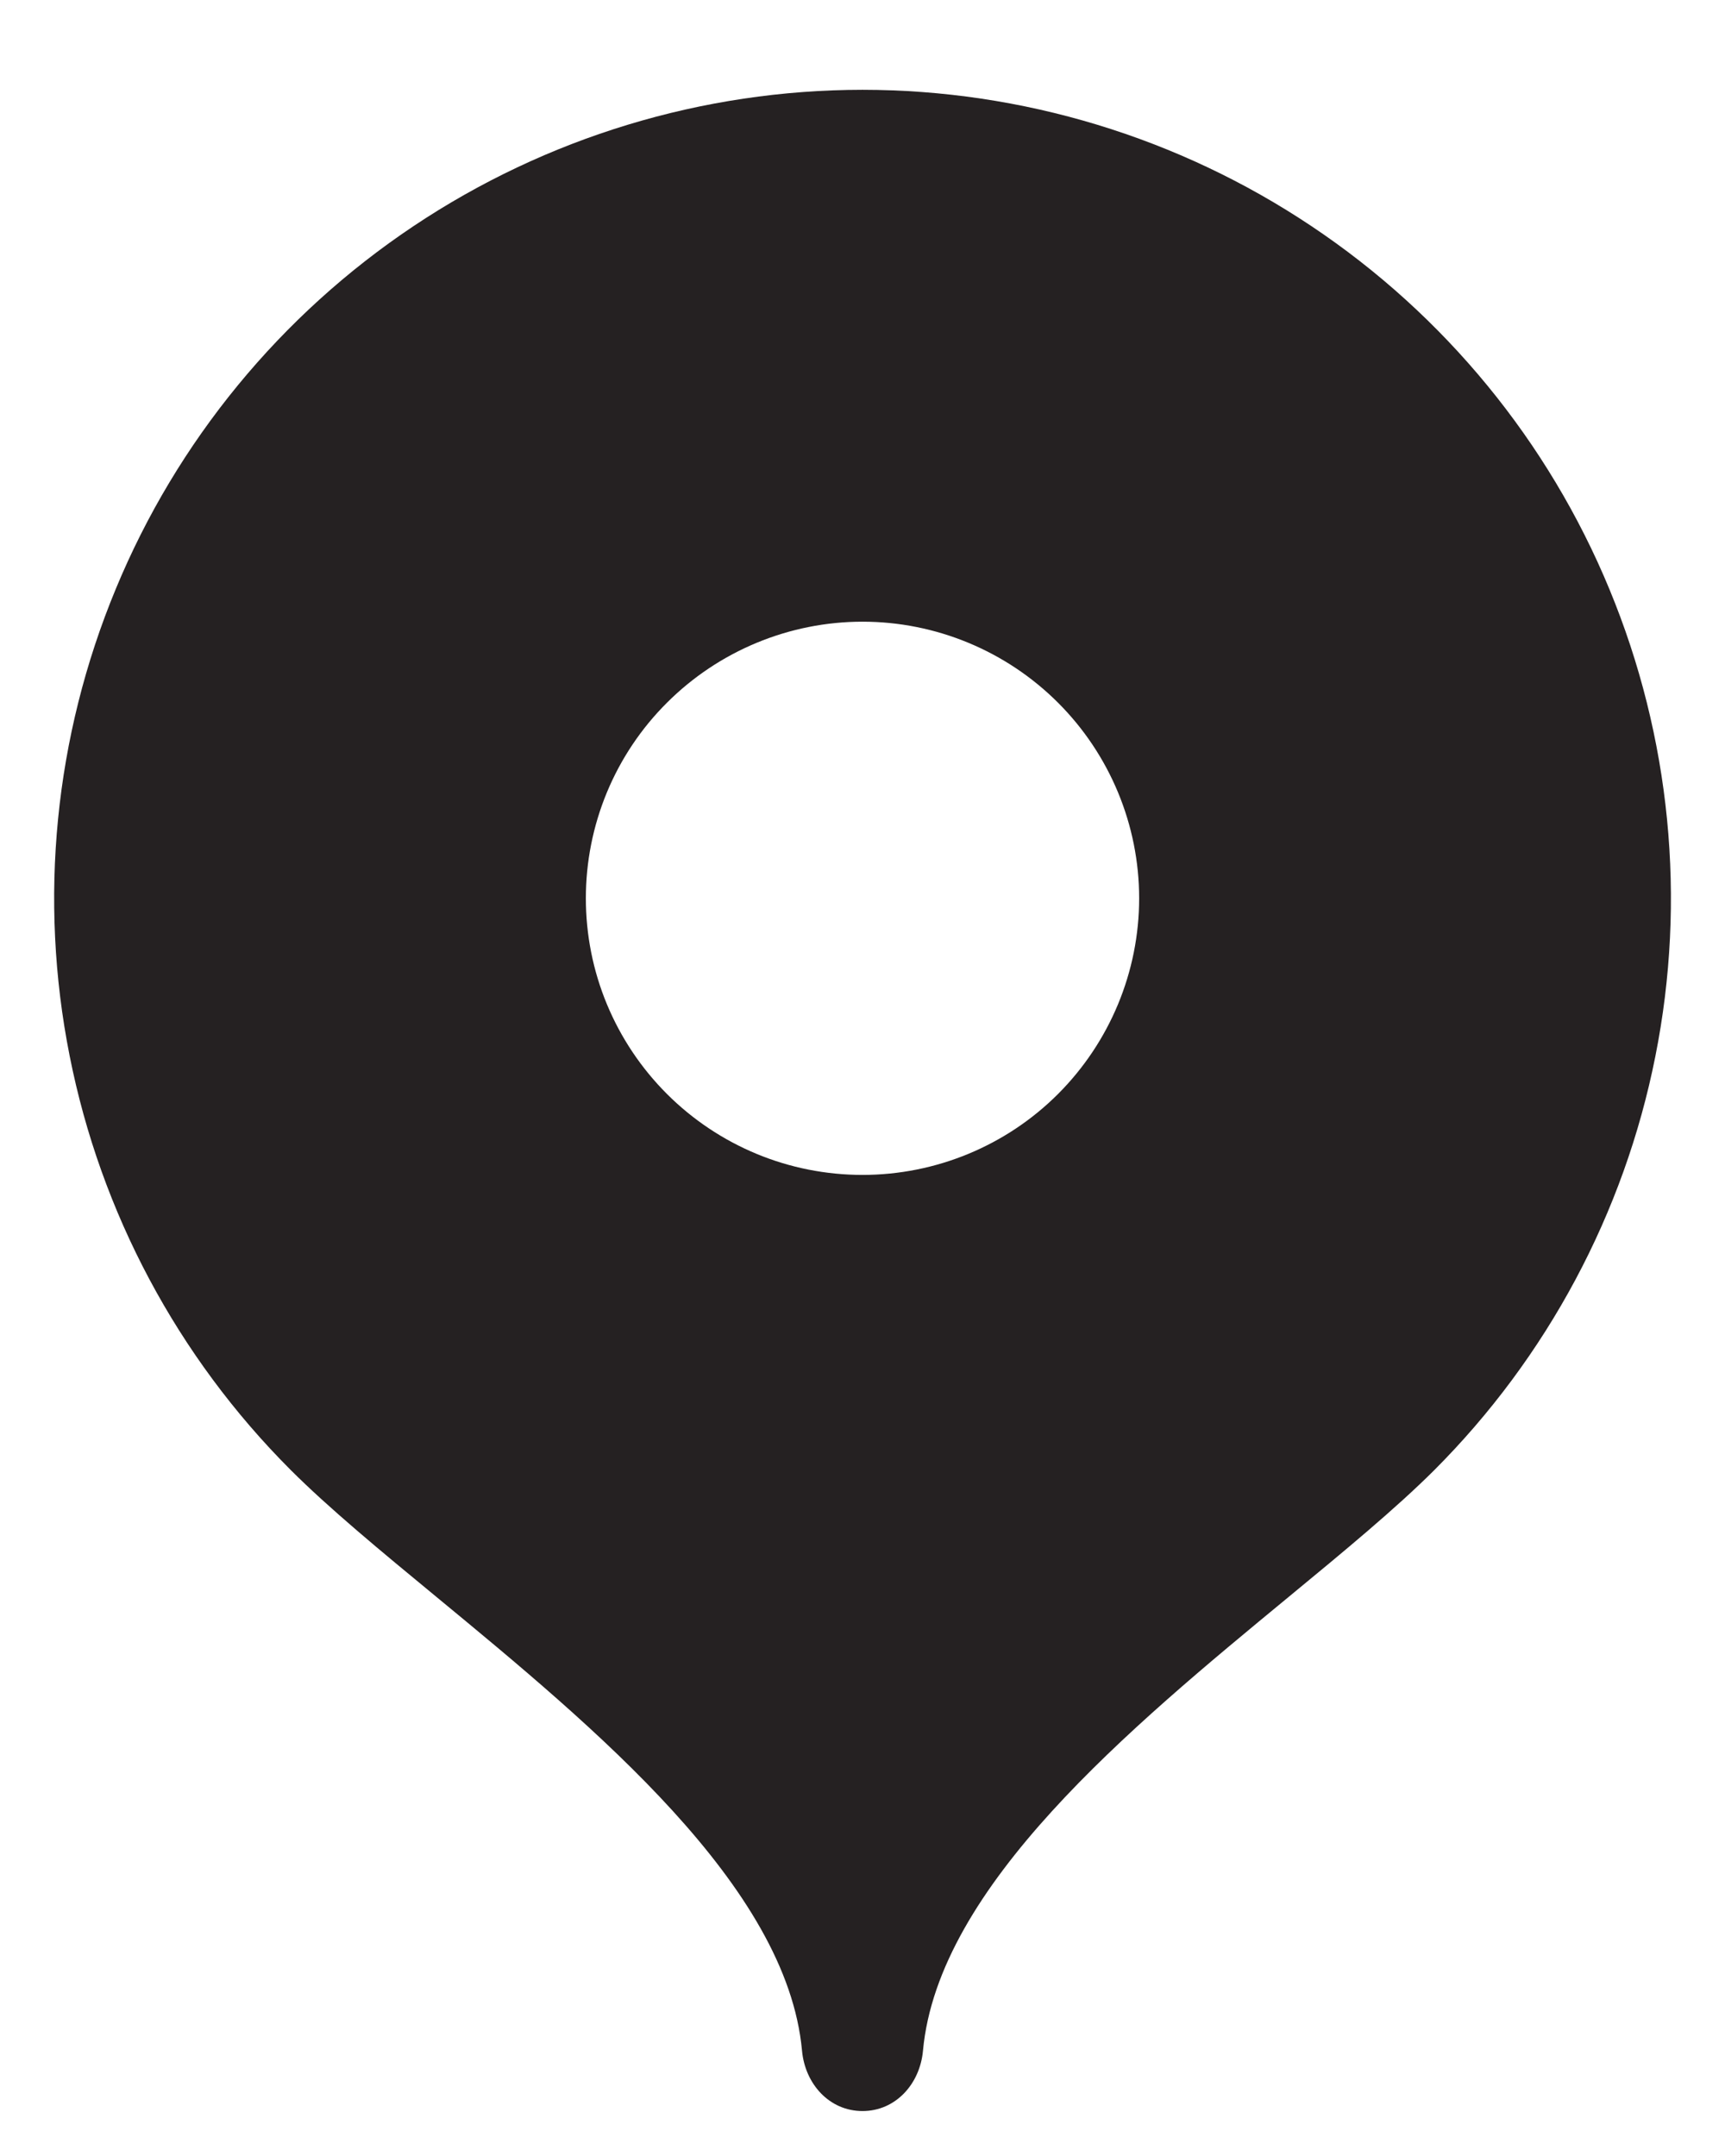 <svg width="16" height="20" viewBox="0 0 16 20" fill="none" xmlns="http://www.w3.org/2000/svg">
<path fill-rule="evenodd" clip-rule="evenodd" d="M3.835 2.098C5.068 1.274 6.517 0.834 8 0.833C9.483 0.834 10.933 1.274 12.166 2.099C13.399 2.923 14.361 4.095 14.928 5.466C15.495 6.836 15.644 8.344 15.354 9.799C15.065 11.254 14.35 12.59 13.302 13.639C12.947 13.993 12.468 14.389 11.95 14.816C10.482 16.027 8.701 17.497 8.561 19.023C8.533 19.331 8.308 19.583 8 19.583C7.692 19.583 7.467 19.331 7.439 19.023C7.299 17.497 5.516 16.025 4.046 14.812C3.528 14.385 3.049 13.989 2.695 13.635C1.647 12.586 0.934 11.249 0.646 9.795C0.357 8.34 0.506 6.833 1.074 5.463C1.641 4.093 2.602 2.922 3.835 2.098ZM7.018 10.704C7.329 10.833 7.663 10.899 8 10.899C8.68 10.899 9.333 10.629 9.814 10.148C10.295 9.666 10.566 9.014 10.566 8.333C10.566 7.653 10.295 7 9.814 6.519C9.333 6.038 8.68 5.767 8 5.767C7.663 5.767 7.329 5.834 7.018 5.963C6.707 6.092 6.424 6.281 6.186 6.519C5.947 6.757 5.758 7.04 5.629 7.351C5.5 7.663 5.434 7.996 5.434 8.333C5.434 8.67 5.5 9.004 5.629 9.315C5.758 9.626 5.947 9.909 6.186 10.148C6.424 10.386 6.707 10.575 7.018 10.704Z" fill="#252122"/>
</svg>
